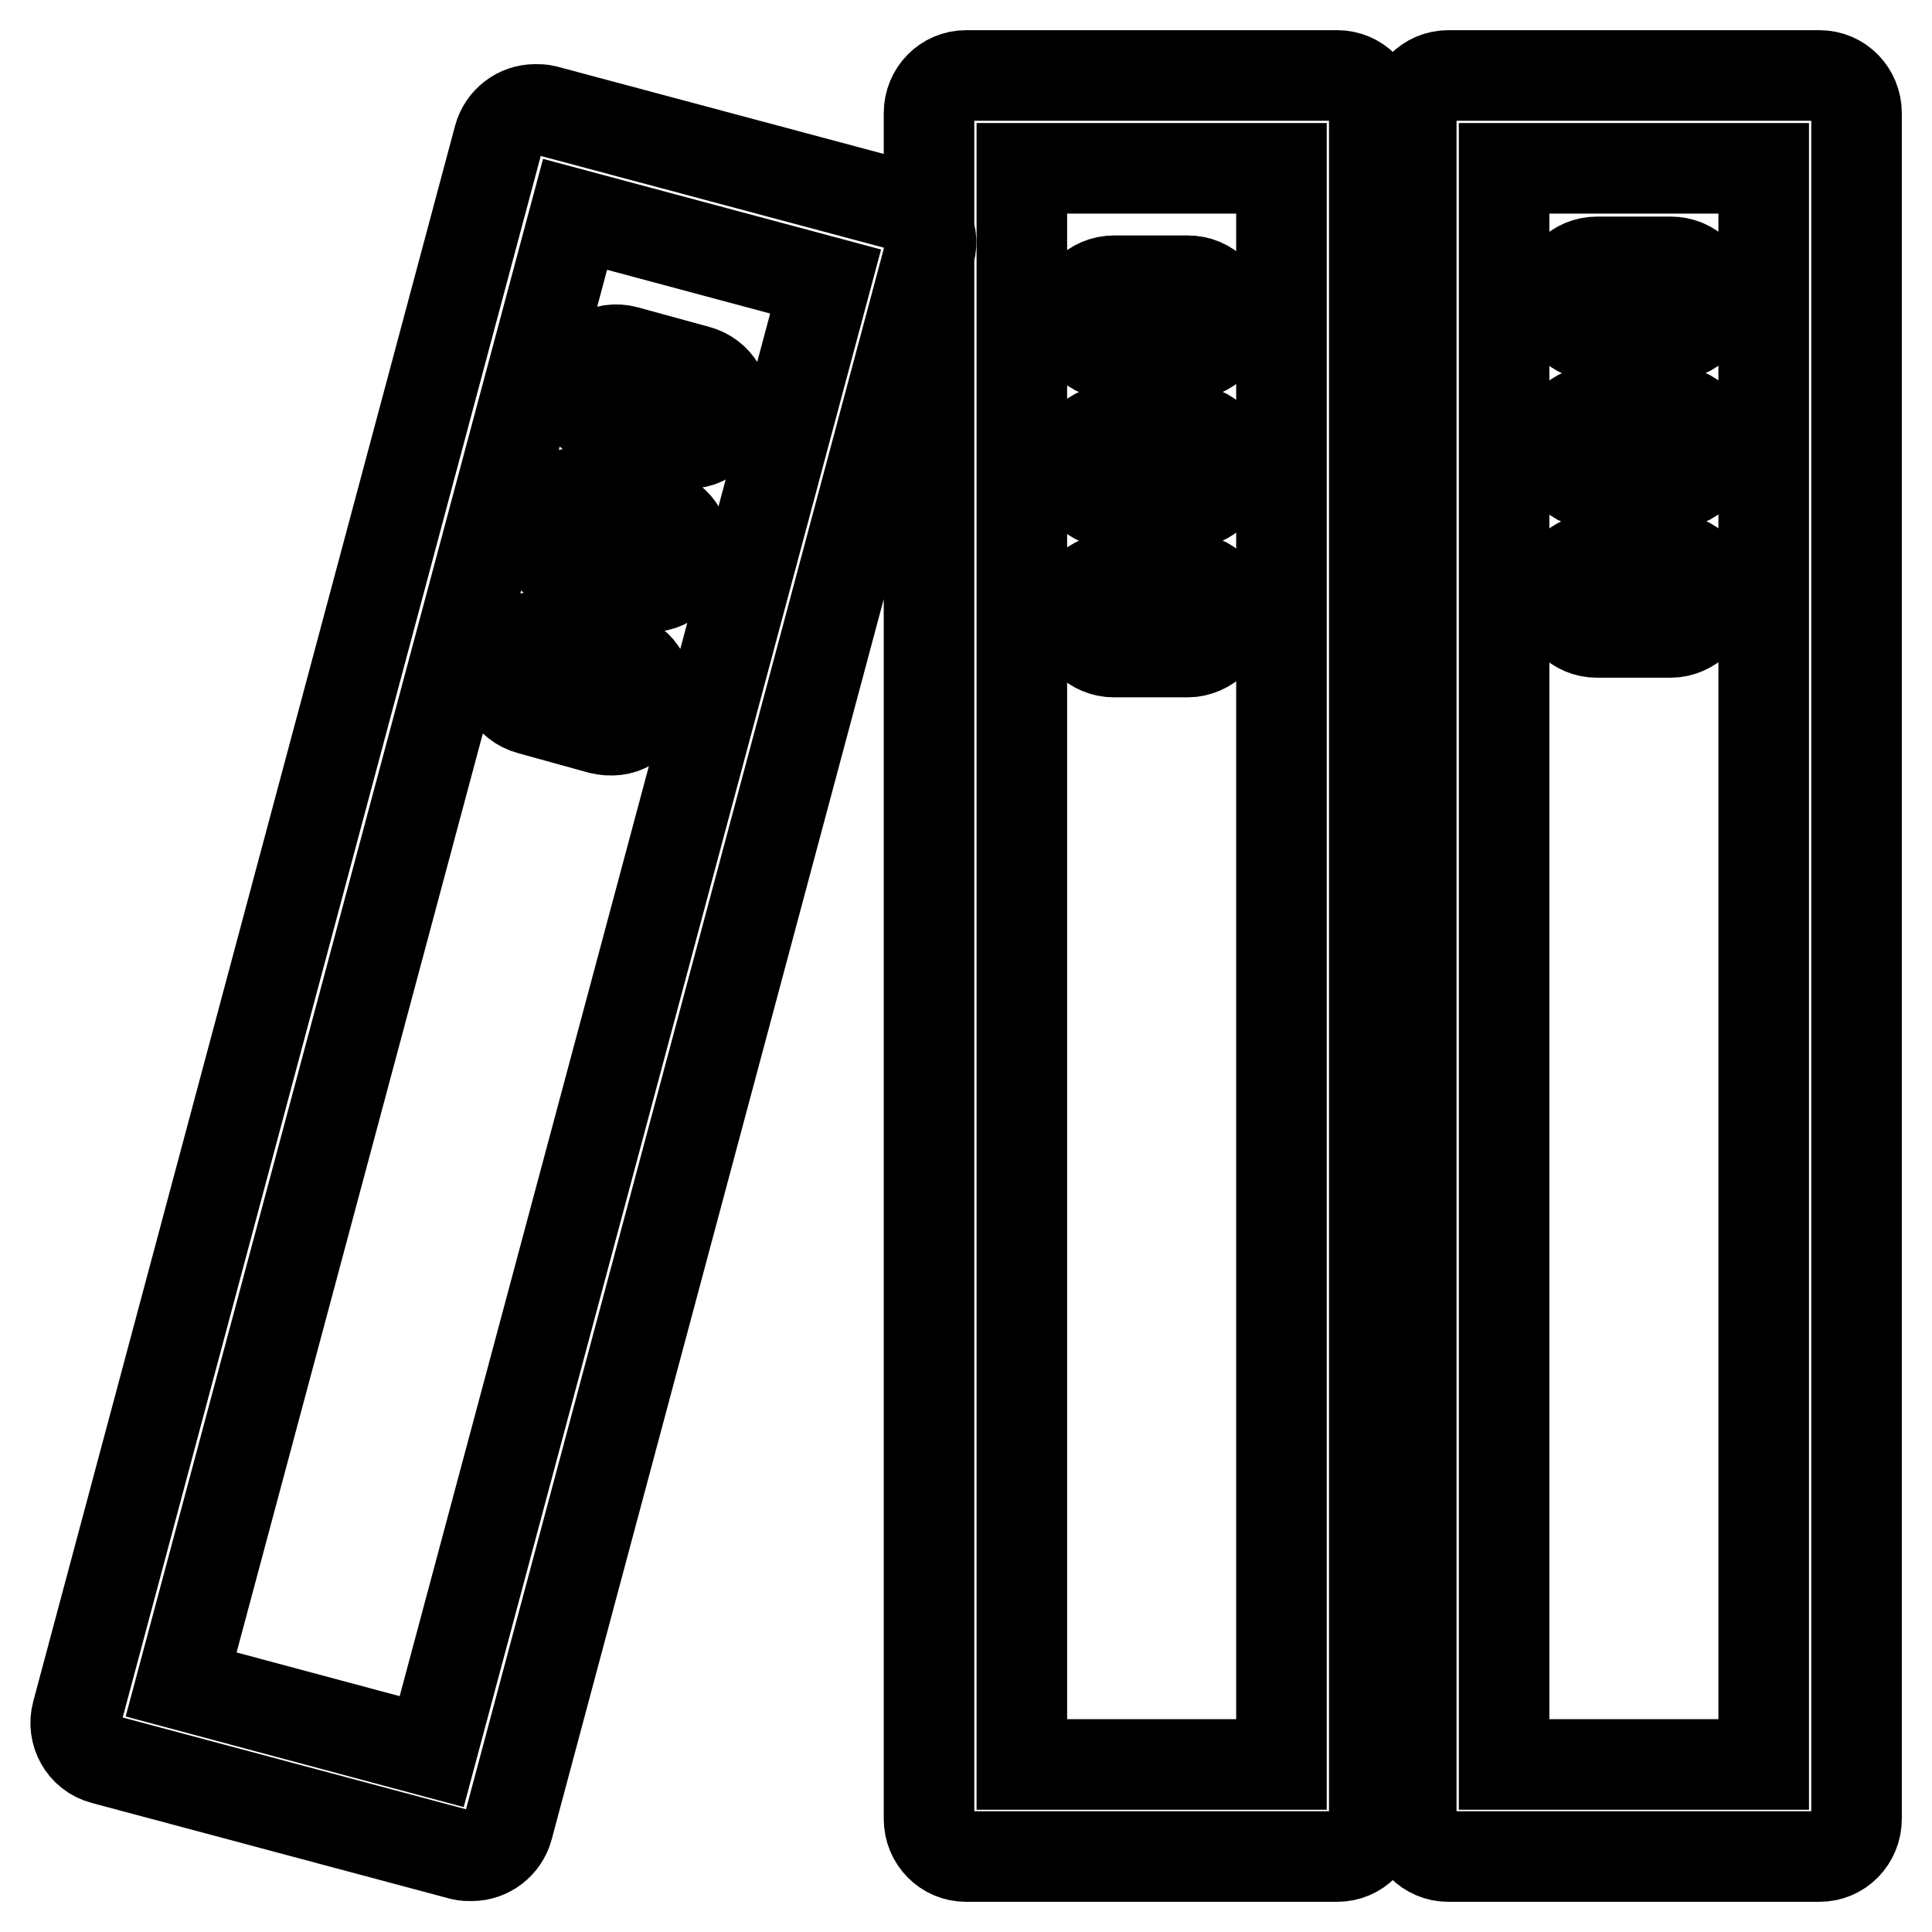 <?xml version="1.0" encoding="utf-8"?>
<!-- Svg Vector Icons : http://www.onlinewebfonts.com/icon -->
<!DOCTYPE svg PUBLIC "-//W3C//DTD SVG 1.1//EN" "http://www.w3.org/Graphics/SVG/1.1/DTD/svg11.dtd">
<svg version="1.1" xmlns="http://www.w3.org/2000/svg" xmlns:xlink="http://www.w3.org/1999/xlink" x="0px" y="0px" viewBox="0 0 256 256" enable-background="new 0 0 256 256" xml:space="preserve">
<g> <path stroke-width="12" fill-opacity="0" stroke="#000000"  d="M233.7,22.3v211.5h-34.4V22.3H233.7z M241.1,10h-49.2c-2.7,0-4.9,2.2-4.9,5V241c0,2.8,2.2,5,4.9,5h49.2 c2.7,0,4.9-2.2,4.9-5V15C246,12.2,243.8,10,241.1,10 M169.8,22.3v211.5h-34.4V22.3H169.8L169.8,22.3z M177.2,10H128 c-2.7,0-4.9,2.2-4.9,5V241c0,2.8,2.2,5,4.9,5h49.2c2.7,0,4.9-2.2,4.9-5V15C182.1,12.2,179.9,10,177.2,10 M76.2,28.4l33.2,8.9 L57.2,232.1L24,223.2L76.2,28.4z M70.9,14.5c-2.2,0-4.2,1.5-4.8,3.7L10.2,227c-0.7,2.6,0.8,5.4,3.5,6.1l47.5,12.7 c0.4,0.1,0.8,0.1,1.3,0.1c2.2,0,4.2-1.5,4.8-3.7l55.9-208.8c0.7-2.6-0.8-5.4-3.5-6.1L72.2,14.6C71.8,14.5,71.4,14.5,70.9,14.5  M226.4,39.5c0,1.3-0.5,2.6-1.5,3.5c-0.9,0.9-2.2,1.5-3.5,1.5h-9.8c-2.7,0-4.9-2.2-4.9-4.9c0-2.7,2.2-4.9,4.9-4.9h9.8 c1.3,0,2.6,0.5,3.5,1.5C225.8,37,226.4,38.2,226.4,39.5 M226.4,59.2c0,1.3-0.5,2.6-1.5,3.5c-0.9,0.9-2.2,1.5-3.5,1.5h-9.8 c-2.7,0-4.9-2.2-4.9-4.9c0-2.7,2.2-4.9,4.9-4.9h9.8c1.3,0,2.6,0.5,3.5,1.5C225.8,56.6,226.4,57.9,226.4,59.2 M226.4,78.8 c0,1.3-0.5,2.6-1.5,3.5c-0.9,0.9-2.2,1.5-3.5,1.5h-9.8c-2.7,0-4.9-2.2-4.9-4.9s2.2-4.9,4.9-4.9h9.8c1.3,0,2.6,0.5,3.5,1.5 C225.8,76.3,226.4,77.5,226.4,78.8 M162.4,42c0,1.3-0.5,2.6-1.5,3.5c-0.9,0.9-2.2,1.5-3.5,1.5h-9.8c-2.7,0-4.9-2.2-4.9-4.9 c0-2.7,2.2-4.9,4.9-4.9h9.8c1.3,0,2.6,0.5,3.5,1.5C161.9,39.5,162.4,40.7,162.4,42 M162.4,61.7c0,1.3-0.5,2.6-1.5,3.5 c-0.9,0.9-2.2,1.5-3.5,1.5h-9.8c-2.7,0-4.9-2.2-4.9-4.9c0-2.7,2.2-4.9,4.9-4.9h9.8c1.3,0,2.6,0.5,3.5,1.5 C161.9,59.1,162.4,60.4,162.4,61.7 M162.4,81.4c0,1.3-0.5,2.6-1.5,3.5c-0.9,0.9-2.2,1.5-3.5,1.5h-9.8c-2.7,0-4.9-2.2-4.9-4.9 c0-2.7,2.2-4.9,4.9-4.9h9.8c1.3,0,2.6,0.5,3.5,1.5C161.9,78.8,162.4,80,162.4,81.4 M95.9,55.1c-0.3,1.3-1.2,2.4-2.3,3 c-1.1,0.7-2.5,0.8-3.8,0.5L80.4,56c-2.6-0.7-4.2-3.4-3.5-6c0.7-2.6,3.4-4.2,6-3.5l9.5,2.6C95,49.8,96.6,52.4,95.9,55.1L95.9,55.1z  M90.8,74.1c-0.3,1.3-1.2,2.4-2.3,3c-1.1,0.7-2.5,0.8-3.8,0.5L75.2,75c-2.6-0.7-4.2-3.4-3.5-6c0.7-2.6,3.4-4.2,6-3.5l9.5,2.6 c1.3,0.3,2.4,1.2,3,2.3C91,71.5,91.1,72.8,90.8,74.1z M85.7,93.1c-0.3,1.3-1.2,2.4-2.3,3c-1.1,0.7-2.5,0.8-3.8,0.5L70.2,94 c-2.6-0.7-4.2-3.4-3.5-6c0.7-2.6,3.4-4.2,6-3.5l9.5,2.6c1.3,0.3,2.4,1.2,3,2.3C85.9,90.5,86.1,91.8,85.7,93.1z"/></g>
</svg>
